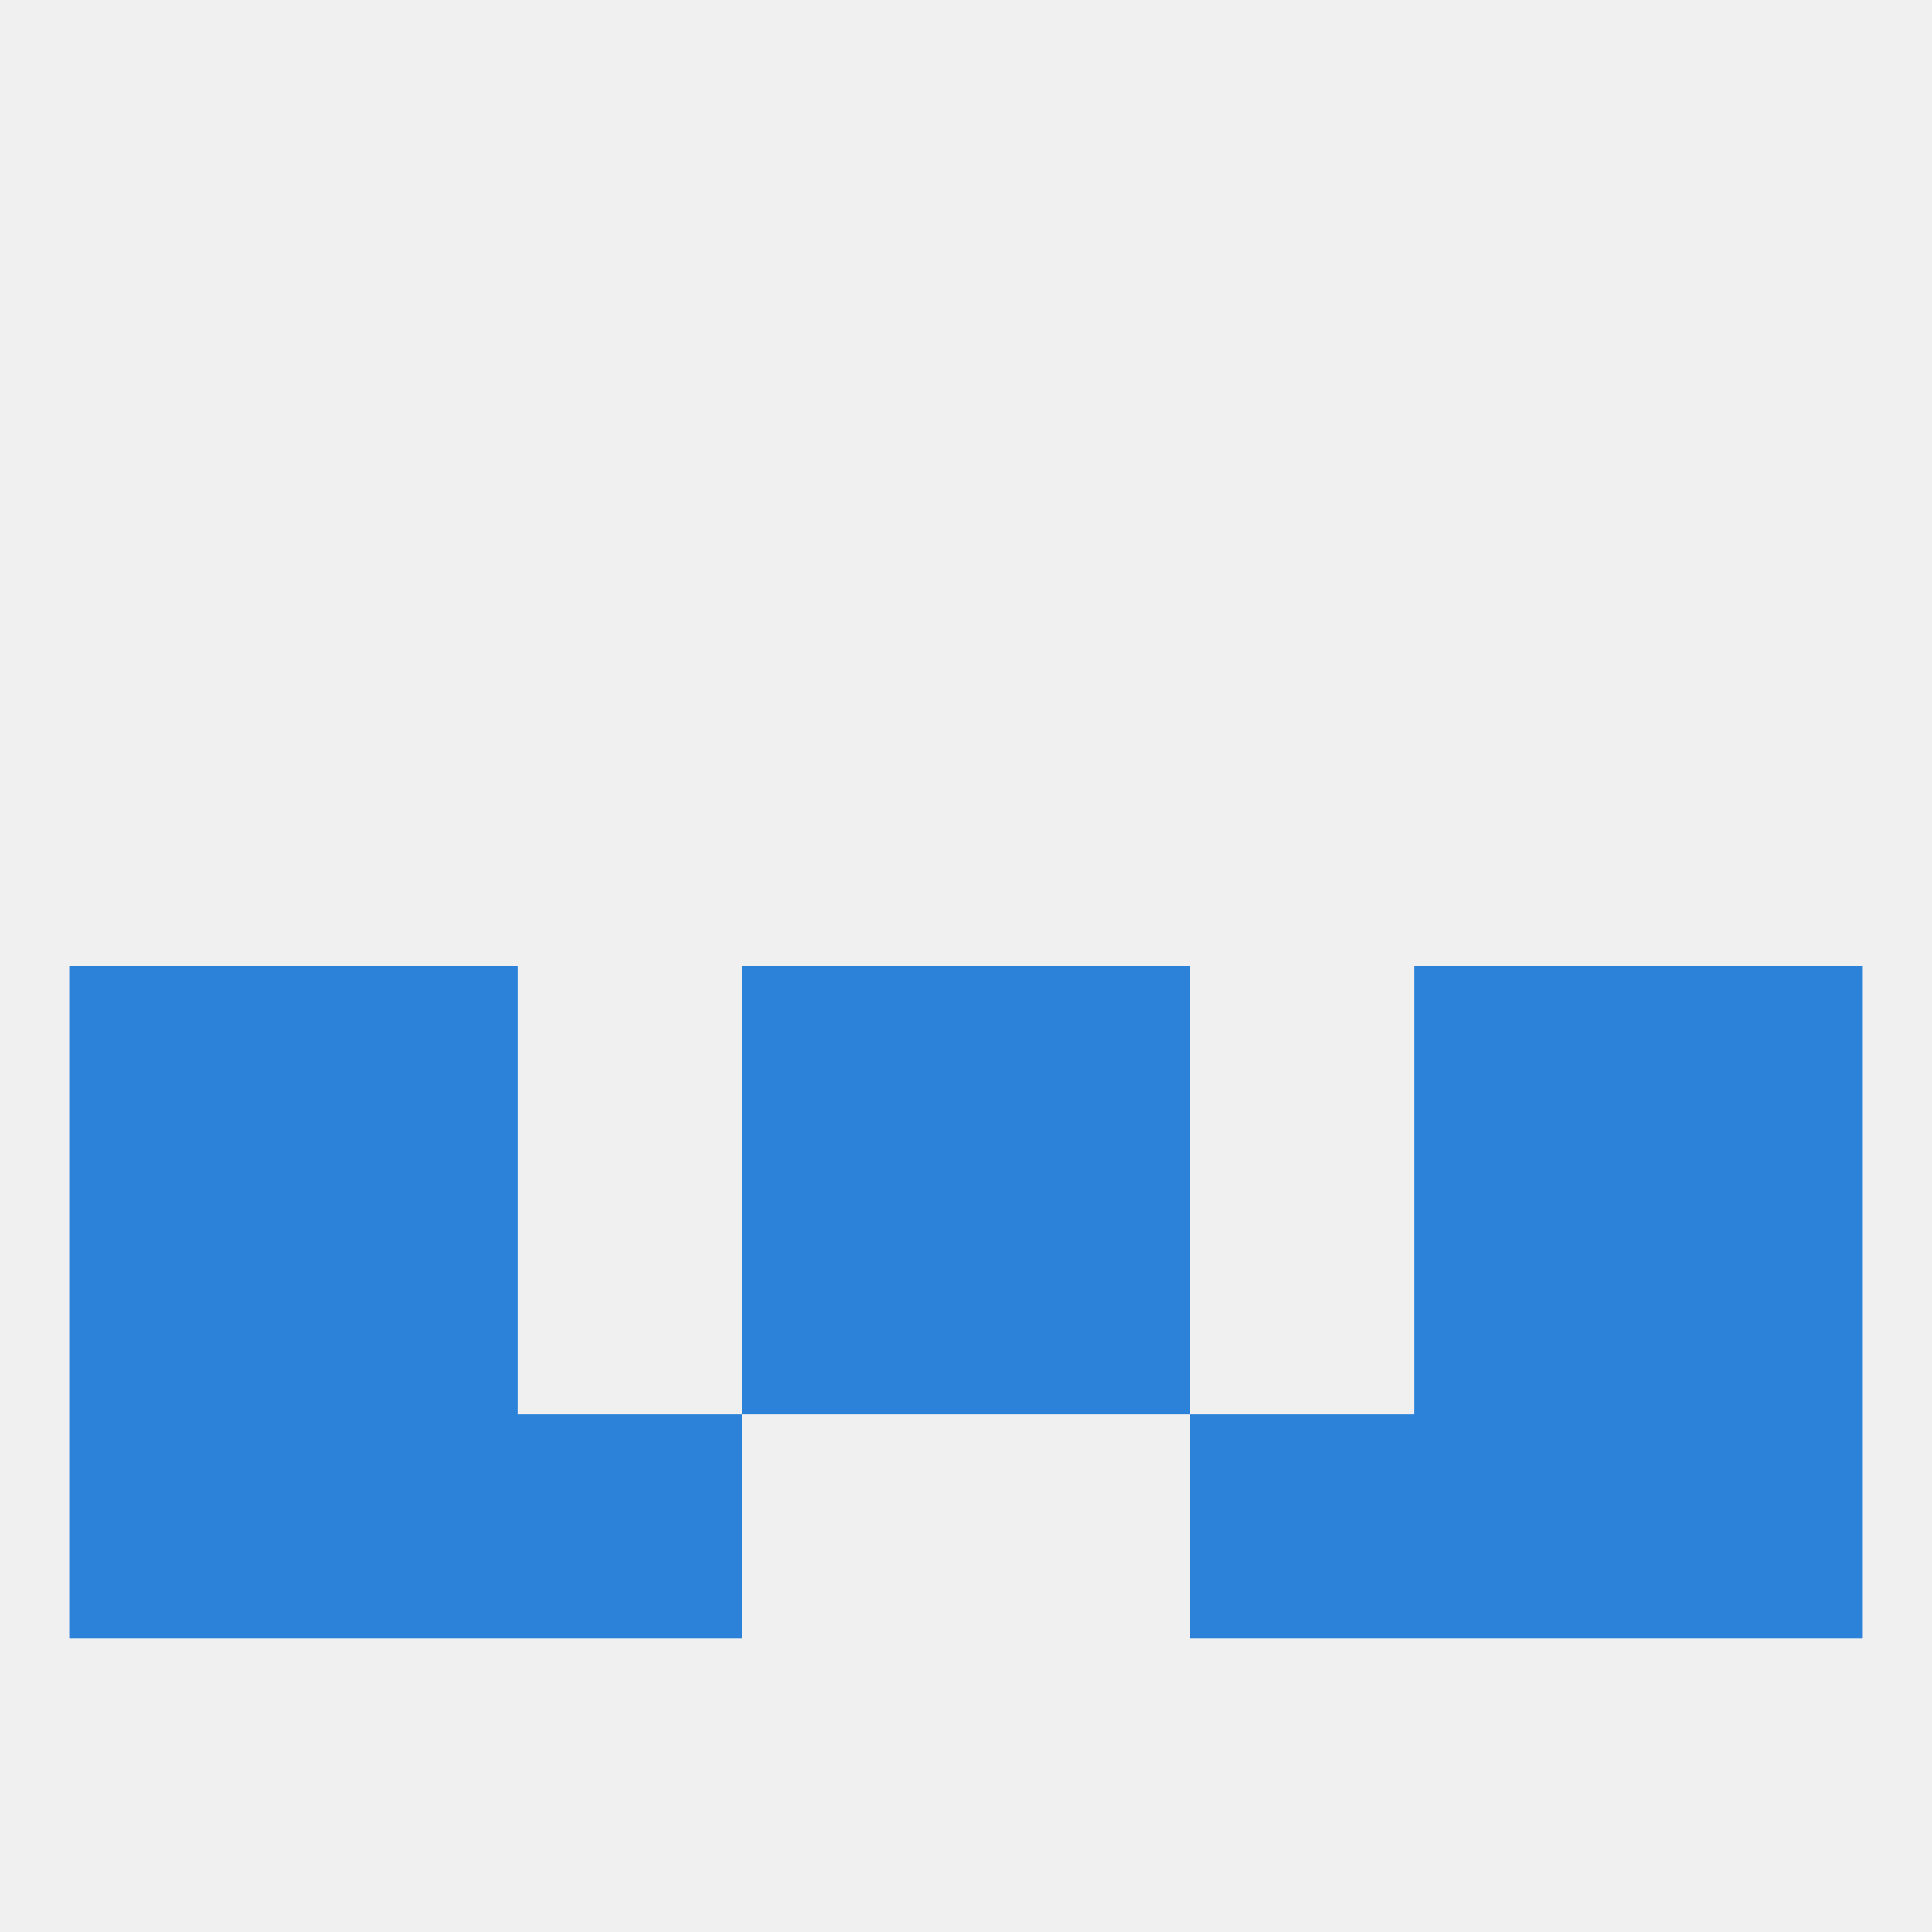 
<!--   <?xml version="1.0"?> -->
<svg version="1.1" baseprofile="full" xmlns="http://www.w3.org/2000/svg" xmlns:xlink="http://www.w3.org/1999/xlink" xmlns:ev="http://www.w3.org/2001/xml-events" width="250" height="250" viewBox="0 0 250 250" >
	<rect width="100%" height="100%" fill="rgba(240,240,240,255)"/>

	<rect x="183" y="125" width="29" height="29" fill="rgba(43,130,216,255)"/>
	<rect x="96" y="125" width="29" height="29" fill="rgba(43,130,216,255)"/>
	<rect x="125" y="125" width="29" height="29" fill="rgba(43,130,216,255)"/>
	<rect x="9" y="125" width="29" height="29" fill="rgba(43,130,216,255)"/>
	<rect x="212" y="125" width="29" height="29" fill="rgba(43,130,216,255)"/>
	<rect x="38" y="125" width="29" height="29" fill="rgba(43,130,216,255)"/>
	<rect x="9" y="154" width="29" height="29" fill="rgba(43,130,216,255)"/>
	<rect x="212" y="154" width="29" height="29" fill="rgba(43,130,216,255)"/>
	<rect x="38" y="154" width="29" height="29" fill="rgba(43,130,216,255)"/>
	<rect x="183" y="154" width="29" height="29" fill="rgba(43,130,216,255)"/>
	<rect x="96" y="154" width="29" height="29" fill="rgba(43,130,216,255)"/>
	<rect x="125" y="154" width="29" height="29" fill="rgba(43,130,216,255)"/>
	<rect x="67" y="183" width="29" height="29" fill="rgba(43,130,216,255)"/>
	<rect x="154" y="183" width="29" height="29" fill="rgba(43,130,216,255)"/>
	<rect x="38" y="183" width="29" height="29" fill="rgba(43,130,216,255)"/>
	<rect x="183" y="183" width="29" height="29" fill="rgba(43,130,216,255)"/>
	<rect x="9" y="183" width="29" height="29" fill="rgba(43,130,216,255)"/>
	<rect x="212" y="183" width="29" height="29" fill="rgba(43,130,216,255)"/>
</svg>